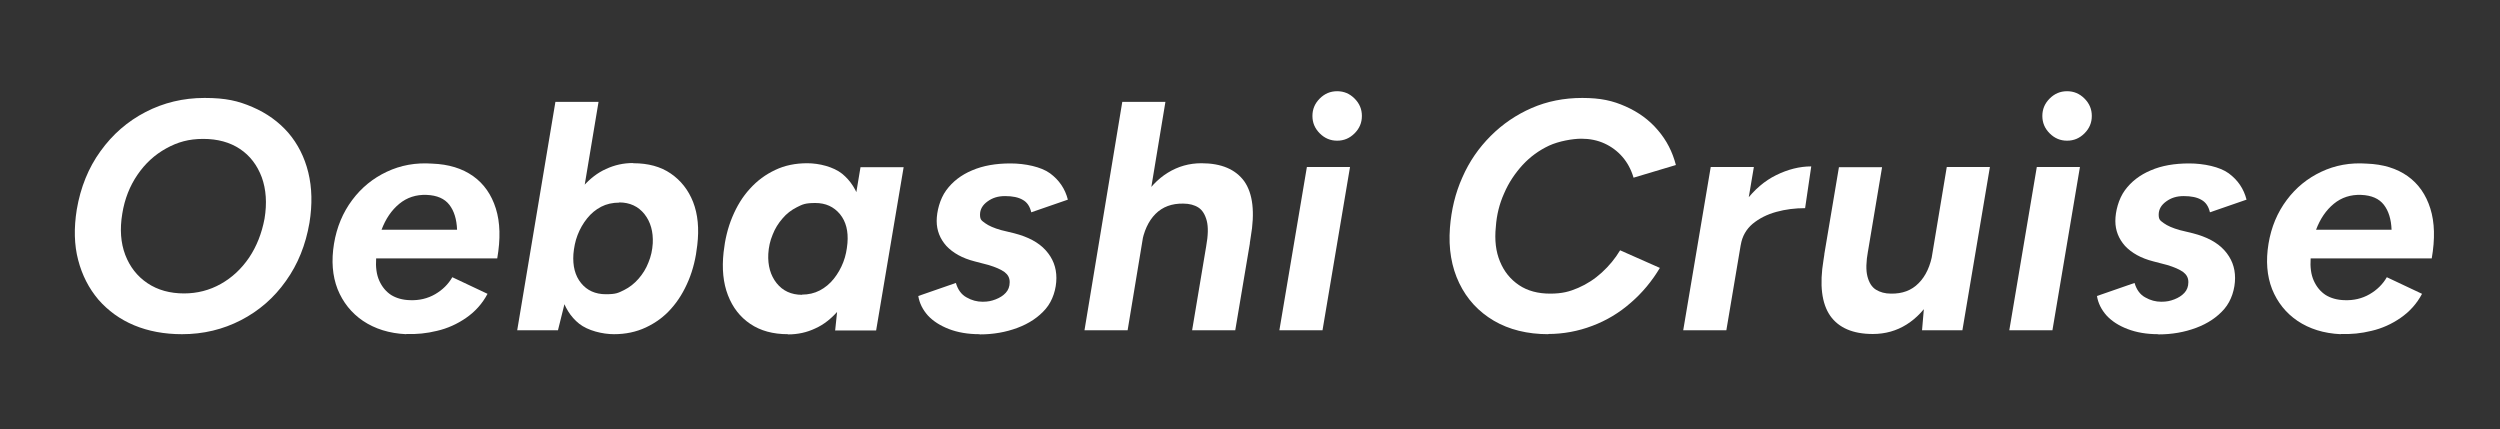 <?xml version="1.0" encoding="UTF-8"?>
<svg id="_レイヤー_1" data-name="レイヤー_1" xmlns="http://www.w3.org/2000/svg" version="1.1" viewBox="0 0 1263.5 217">
  <rect x="0" y="0" width="1263.5" height="217" fill="#333333" stroke="none"/>
  <!-- Generator: Adobe Illustrator 29.0.1, SVG Export Plug-In . SVG Version: 2.1.0 Build 192)  -->
  <defs>
    <style>
      .st0 {
        fill: #fff;
      }
    </style>
  </defs>
  <path class="st0" d="M92,168.9c-8.9,0-17-1.5-24.2-4.5-7.2-3-13.2-7.4-18.1-13-4.8-5.7-8.2-12.3-10.2-20-2-7.6-2.2-16.1-.7-25.5,1.9-11.2,5.9-21.1,12-29.5,6.1-8.5,13.7-15.1,22.8-19.8,9.1-4.7,19-7.1,29.8-7.1s17,1.5,24.2,4.6c7.2,3.1,13.2,7.4,18.1,13,4.8,5.6,8.2,12.3,10.1,20,1.9,7.8,2.1,16.2.6,25.5-1.9,11.1-5.8,20.9-11.9,29.4-6,8.5-13.6,15.1-22.7,19.8-9.1,4.7-19,7.1-29.8,7.1ZM93,148.3c6.7,0,12.9-1.6,18.6-4.8,5.7-3.2,10.4-7.6,14.3-13.3,3.8-5.7,6.4-12.2,7.8-19.7,1.3-7.8.8-14.8-1.4-20.9-2.3-6.1-5.9-10.9-11-14.3-5.1-3.4-11.3-5.1-18.6-5.1s-12.9,1.6-18.7,4.8c-5.8,3.2-10.6,7.6-14.5,13.3-3.9,5.7-6.5,12.2-7.7,19.7-1.3,7.8-.8,14.7,1.5,20.8,2.3,6,6,10.8,11.2,14.3,5.2,3.5,11.4,5.2,18.6,5.2Z"/>
  <path class="st0" d="M205.3,168.9c-8.6-.4-15.8-2.7-21.8-6.7-5.9-4-10.2-9.4-12.9-16.1-2.6-6.7-3.2-14.3-1.8-22.9,1.4-8.5,4.5-15.8,9.2-22.1,4.7-6.3,10.5-11,17.5-14.3,7-3.3,14.6-4.7,23-4.1,8.2.3,15.1,2.4,20.6,6.3,5.5,3.9,9.3,9.4,11.5,16.4,2.2,7,2.4,15.4.7,25.2h-61.2c-.3,4.4.2,8.2,1.6,11.3,1.4,3.1,3.4,5.5,6,7.2,2.6,1.6,5.8,2.5,9.4,2.6,4.7.2,9-.8,12.8-3,3.8-2.2,6.7-5.1,8.7-8.6l17.8,8.4c-2.7,5.1-6.4,9.1-10.9,12.2-4.5,3.1-9.4,5.3-14.6,6.5-5.2,1.3-10.4,1.8-15.6,1.6ZM192.9,116.1h38.1c-.2-5.3-1.5-9.5-3.9-12.6-2.4-3.1-6.2-4.8-11.5-5-5.3-.2-9.9,1.3-13.8,4.5-3.9,3.2-6.9,7.6-9,13.2Z"/>
  <path class="st0" d="M261.4,166.9l19.3-115.4h21.8l-16.7,100.1-3.8,15.3h-20.6ZM320.1,82.5c7.5,0,13.8,1.7,18.9,5.2,5.1,3.5,8.9,8.3,11.3,14.4,2.4,6.2,3.1,13.4,2.1,21.8-.7,6.4-2.1,12.3-4.4,17.8-2.3,5.5-5.2,10.3-8.8,14.3-3.6,4.1-7.9,7.2-12.8,9.5-4.9,2.3-10.3,3.4-16.1,3.4s-13.2-1.8-17.6-5.3c-4.4-3.5-7.4-8.4-9.1-14.5-1.6-6.2-2-13.2-1.2-21.3.7-7.4,2.1-13.9,4.2-19.5,2.1-5.6,4.9-10.3,8.2-14.2,3.4-3.8,7.2-6.8,11.5-8.7,4.3-2,8.8-3,13.7-3ZM313,102.4c-3.4,0-6.5.7-9.2,2.1-2.7,1.4-5.1,3.4-7.1,5.9-2,2.5-3.6,5.3-4.8,8.4s-1.8,6.3-2.1,9.6c-.4,6,.8,10.9,3.9,14.7,3,3.7,7.2,5.6,12.5,5.6s6.3-.7,9.2-2.1c2.8-1.4,5.2-3.3,7.3-5.7,2.1-2.4,3.8-5.1,5-8.2,1.3-3.1,2-6.3,2.2-9.7.3-5.9-1.1-10.9-4.2-14.8-3.1-3.9-7.4-5.9-12.8-5.9Z"/>
  <path class="st0" d="M398.2,168.9c-7.5,0-13.8-1.7-19-5.2-5.2-3.5-8.9-8.3-11.3-14.5-2.4-6.2-3.1-13.4-2.2-21.7.7-6.4,2.1-12.3,4.4-17.8,2.3-5.5,5.2-10.3,8.9-14.3,3.7-4.1,7.9-7.2,12.8-9.5,4.8-2.3,10.2-3.4,16.2-3.4s13.2,1.8,17.6,5.3c4.3,3.5,7.4,8.3,9.1,14.4,1.7,6.1,2.1,13.2,1.1,21.4-.7,7.4-2.1,13.9-4.2,19.5-2.1,5.6-4.9,10.3-8.2,14.2-3.4,3.8-7.1,6.8-11.4,8.7-4.2,2-8.8,3-13.6,3ZM405.3,148.9c3.3,0,6.3-.7,9-2.1,2.7-1.4,5.1-3.4,7.1-5.9,2-2.5,3.6-5.3,4.8-8.4s1.8-6.3,2.1-9.6c.5-6-.7-10.9-3.8-14.7-3.1-3.7-7.2-5.6-12.4-5.6s-6.5.7-9.3,2.1c-2.8,1.4-5.3,3.3-7.3,5.7-2.1,2.4-3.8,5.1-5,8.2-1.3,3.1-2,6.3-2.2,9.7-.3,5.9,1.1,10.9,4.2,14.8,3.1,3.9,7.4,5.9,12.9,5.9ZM422.1,166.9l1.6-15.3,11.2-67.1h21.8l-13.9,82.5h-20.8Z"/>
  <path class="st0" d="M495,168.9c-5.8,0-11-.9-15.4-2.6s-8-4-10.6-6.8c-2.6-2.9-4.3-6.2-4.9-9.9l19-6.6c1,3.4,2.8,5.9,5.4,7.3,2.6,1.5,5.3,2.2,8.1,2.2s4.5-.4,6.6-1.2c2.1-.8,3.8-1.9,5.1-3.3,1.3-1.4,2-3.2,2-5.4s-.9-3.8-2.6-5.1c-1.8-1.3-4.5-2.5-8.2-3.6l-6.9-1.8c-6.3-1.6-11-4.3-14.3-7.8-3.2-3.6-4.9-7.8-4.9-12.6s1.6-11.1,4.8-15.5c3.2-4.4,7.6-7.8,13.1-10.1,5.6-2.4,12-3.5,19.4-3.5s15.5,1.7,20,5c4.6,3.4,7.6,7.8,9,13.3l-18.5,6.4c-.7-3-2.1-5.1-4.3-6.3-2.2-1.3-5.2-1.9-8.9-1.9s-6.4.9-8.9,2.7c-2.5,1.8-3.8,4-3.8,6.7s.9,3,2.6,4.3c1.8,1.3,4.5,2.5,8.1,3.5l6.6,1.6c7,1.8,12.3,4.6,15.9,8.6,3.6,4,5.4,8.6,5.4,14s-1.8,11.4-5.4,15.6c-3.6,4.2-8.4,7.4-14.3,9.6-5.9,2.2-12.2,3.3-19,3.3Z"/>
  <path class="st0" d="M548.1,166.9l19.1-115.4h21.8l-19.1,115.4h-21.8ZM609.6,124.5c1-5.5,1.1-9.8.3-12.9-.8-3.1-2.2-5.4-4.2-6.7-2-1.3-4.6-2-7.7-2-5.7-.1-10.4,1.6-14,5.2-3.6,3.6-6,8.8-7.1,15.6l-7.3-.2c1.4-8.8,3.9-16.2,7.5-22.3,3.6-6.1,7.9-10.7,13.1-13.9,5.2-3.2,10.8-4.8,17-4.8,10.1,0,17.3,3.1,21.7,9.2,4.3,6.2,5.4,15.6,3.2,28.2l-.7,4.6h-21.9ZM602.5,166.9l7.1-42.4,22.1-1.6-7.4,44h-21.8Z"/>
  <path class="st0" d="M646.6,166.9l13.9-82.5h21.8l-13.9,82.5h-21.8ZM675.8,71.1c-3.4,0-6.3-1.2-8.8-3.7-2.5-2.5-3.7-5.4-3.7-8.8s1.2-6.3,3.7-8.8c2.5-2.5,5.4-3.7,8.8-3.7s6.3,1.2,8.8,3.7c2.5,2.5,3.7,5.4,3.7,8.8s-1.2,6.3-3.7,8.8c-2.5,2.5-5.4,3.7-8.8,3.7Z"/>
  <path class="st0" d="M782.6,168.9c-10.7,0-19.9-2.3-27.6-6.8-7.8-4.6-13.6-10.9-17.5-19-3.9-8.1-5.5-17.4-4.7-28,.7-9,2.7-17.5,6.3-25.5,3.5-8,8.3-14.9,14.3-20.9,6-6,12.9-10.7,20.7-14.1,7.8-3.4,16.3-5.1,25.6-5.1s15.4,1.4,21.9,4.3c6.5,2.9,11.9,6.8,16.3,12,4.4,5.1,7.4,11,9.1,17.6l-21.4,6.4c-1.2-4.1-3.1-7.6-5.6-10.5-2.5-2.9-5.6-5.2-9.1-6.8-3.5-1.6-7.4-2.4-11.7-2.4s-11.3,1.2-16.3,3.5c-5.1,2.4-9.5,5.6-13.4,9.8-3.8,4.2-7,8.9-9.3,14.3-2.4,5.3-3.8,11-4.2,16.9-.7,6.7,0,12.6,2.1,17.6,2.1,5.1,5.3,9,9.6,11.9,4.3,2.9,9.6,4.3,15.7,4.3s9.8-1,14.2-2.9c4.4-1.9,8.4-4.5,12-7.8s6.7-7,9.2-11.2l20.1,8.9c-4,6.7-8.9,12.6-14.7,17.6-5.8,5.1-12.3,9-19.5,11.7-7.1,2.7-14.6,4.1-22.3,4.1Z"/>
  <path class="st0" d="M850.7,166.9l13.9-82.5h21.8l-13.9,82.5h-21.8ZM873.2,123.9c1.5-8.9,4.5-16.3,9-22.2,4.5-5.9,9.6-10.3,15.5-13.2,5.9-2.9,11.8-4.4,17.7-4.4l-3.1,21.1c-5.1,0-9.9.6-14.6,1.9-4.7,1.3-8.6,3.3-11.9,6-3.2,2.7-5.3,6.3-6,10.6l-6.6.2Z"/>
  <path class="st0" d="M944.1,126.8c-1,5.5-1.1,9.8-.3,12.9.8,3.1,2.2,5.4,4.3,6.7,2.1,1.3,4.6,2,7.6,2,5.7.1,10.4-1.6,14-5.3,3.6-3.6,6-8.8,7.1-15.5l7.3.2c-1.4,8.8-3.9,16.2-7.5,22.3-3.6,6.1-7.9,10.7-13,13.9-5.1,3.2-10.8,4.8-17.1,4.8-10,0-17.2-3.1-21.5-9.2-4.3-6.2-5.5-15.6-3.4-28.2l.7-4.6h21.9ZM922,128.5l7.4-44h21.8l-7.1,42.4-22.1,1.6ZM971.4,166.9l1.3-15.2,11.2-67.3h21.8l-13.9,82.5h-20.4Z"/>
  <path class="st0" d="M1015.5,166.9l13.9-82.5h21.8l-13.9,82.5h-21.8ZM1044.7,71.1c-3.4,0-6.3-1.2-8.8-3.7s-3.7-5.4-3.7-8.8,1.2-6.3,3.7-8.8,5.4-3.7,8.8-3.7,6.3,1.2,8.8,3.7,3.7,5.4,3.7,8.8-1.2,6.3-3.7,8.8-5.4,3.7-8.8,3.7Z"/>
  <path class="st0" d="M1090.7,168.9c-5.8,0-11-.9-15.4-2.6-4.5-1.7-8-4-10.6-6.8-2.6-2.9-4.3-6.2-4.9-9.9l19-6.6c1,3.4,2.8,5.9,5.4,7.3,2.6,1.5,5.3,2.2,8.1,2.2s4.5-.4,6.6-1.2c2.1-.8,3.8-1.9,5.1-3.3,1.3-1.4,2-3.2,2-5.4s-.9-3.8-2.6-5.1c-1.8-1.3-4.5-2.5-8.2-3.6l-6.9-1.8c-6.3-1.6-11-4.3-14.3-7.8-3.2-3.6-4.9-7.8-4.9-12.6s1.6-11.1,4.8-15.5c3.2-4.4,7.6-7.8,13.1-10.1,5.5-2.4,12-3.5,19.4-3.5s15.5,1.7,20,5c4.6,3.4,7.6,7.8,9,13.3l-18.5,6.4c-.7-3-2.1-5.1-4.3-6.3-2.2-1.3-5.2-1.9-8.9-1.9s-6.4.9-8.9,2.7c-2.5,1.8-3.8,4-3.8,6.7s.9,3,2.6,4.3c1.8,1.3,4.5,2.5,8.1,3.5l6.6,1.6c7,1.8,12.3,4.6,15.9,8.6,3.6,4,5.4,8.6,5.4,14s-1.8,11.4-5.4,15.6c-3.6,4.2-8.4,7.4-14.3,9.6-5.9,2.2-12.2,3.3-19,3.3Z"/>
  <path class="st0" d="M1183,168.9c-8.6-.4-15.8-2.7-21.8-6.7-5.9-4-10.2-9.4-12.9-16.1-2.6-6.7-3.2-14.3-1.8-22.9,1.4-8.5,4.5-15.8,9.2-22.1,4.7-6.3,10.5-11,17.5-14.3,7-3.3,14.6-4.7,23-4.1,8.2.3,15.1,2.4,20.6,6.3,5.5,3.9,9.3,9.4,11.5,16.4,2.2,7,2.4,15.4.7,25.2h-61.2c-.3,4.4.2,8.2,1.6,11.3,1.4,3.1,3.4,5.5,6,7.2,2.6,1.6,5.8,2.5,9.4,2.6,4.7.2,9-.8,12.8-3,3.8-2.2,6.7-5.1,8.7-8.6l17.8,8.4c-2.7,5.1-6.4,9.1-10.9,12.2-4.5,3.1-9.4,5.3-14.6,6.5-5.2,1.3-10.4,1.8-15.6,1.6ZM1170.6,116.1h38.1c-.2-5.3-1.5-9.5-3.9-12.6-2.4-3.1-6.2-4.8-11.5-5-5.3-.2-9.9,1.3-13.8,4.5-3.9,3.2-6.9,7.6-9,13.2Z"/>
</svg>